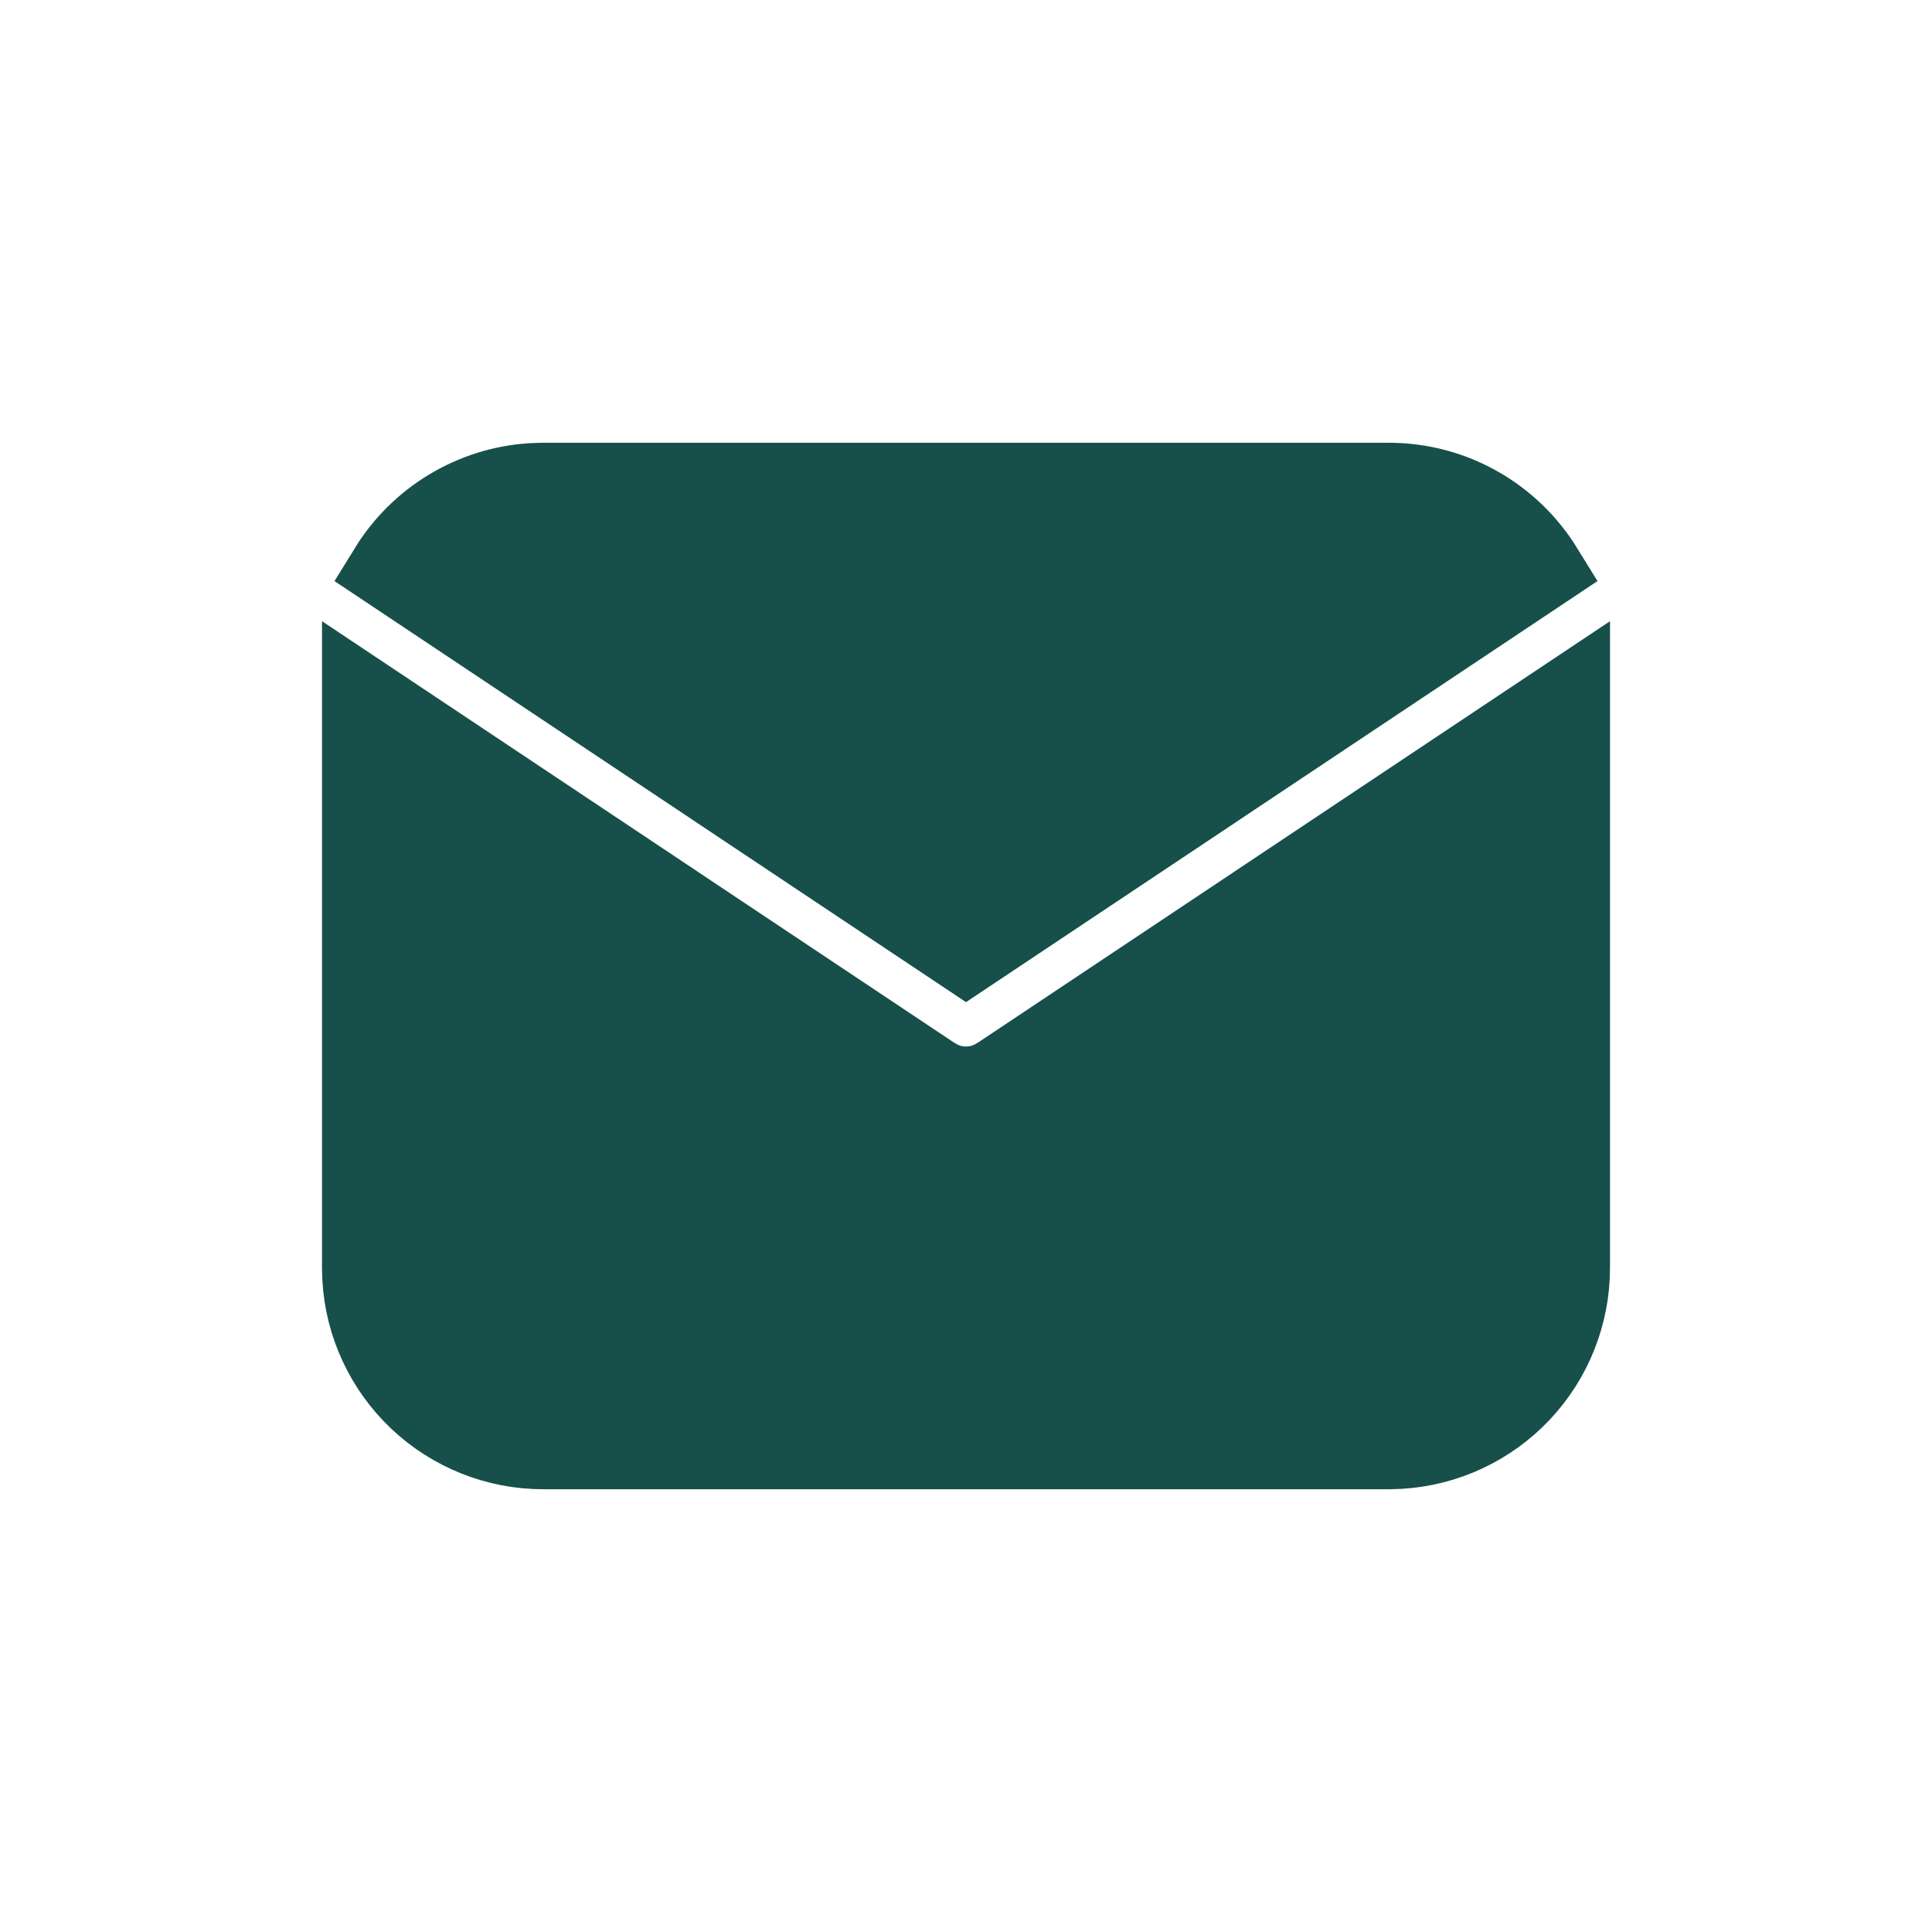<svg width="24" height="24" viewBox="0 0 24 24" fill="none" xmlns="http://www.w3.org/2000/svg">
<path d="M19.5 8.651V15.75C19.5 16.324 19.281 16.876 18.887 17.294C18.493 17.711 17.955 17.963 17.382 17.996L17.25 18H6.75C6.176 18 5.624 17.781 5.206 17.387C4.789 16.993 4.537 16.455 4.504 15.882L4.5 15.75V8.651L11.584 13.374L11.671 13.424C11.773 13.474 11.886 13.5 12 13.5C12.114 13.5 12.227 13.474 12.329 13.424L12.416 13.374L19.5 8.651Z" fill="#174F4B"/>
<path d="M17.25 6C18.06 6 18.77 6.428 19.166 7.07L12 11.848L4.834 7.07C5.022 6.765 5.28 6.509 5.587 6.324C5.894 6.138 6.241 6.029 6.599 6.005L6.75 6H17.25Z" fill="#174F4B"/>
<path d="M19.5 8.651V15.75C19.5 16.324 19.281 16.876 18.887 17.294C18.493 17.711 17.955 17.963 17.382 17.996L17.25 18H6.75C6.176 18 5.624 17.781 5.206 17.387C4.789 16.993 4.537 16.455 4.504 15.882L4.5 15.75V8.651L11.584 13.374L11.671 13.424C11.773 13.474 11.886 13.5 12 13.5C12.114 13.5 12.227 13.474 12.329 13.424L12.416 13.374L19.5 8.651Z" stroke="#174F4B"/>
<path d="M17.25 6C18.06 6 18.77 6.428 19.166 7.07L12 11.848L4.834 7.07C5.022 6.765 5.28 6.509 5.587 6.324C5.894 6.138 6.241 6.029 6.599 6.005L6.75 6H17.25Z" stroke="#174F4B"/>
</svg>
